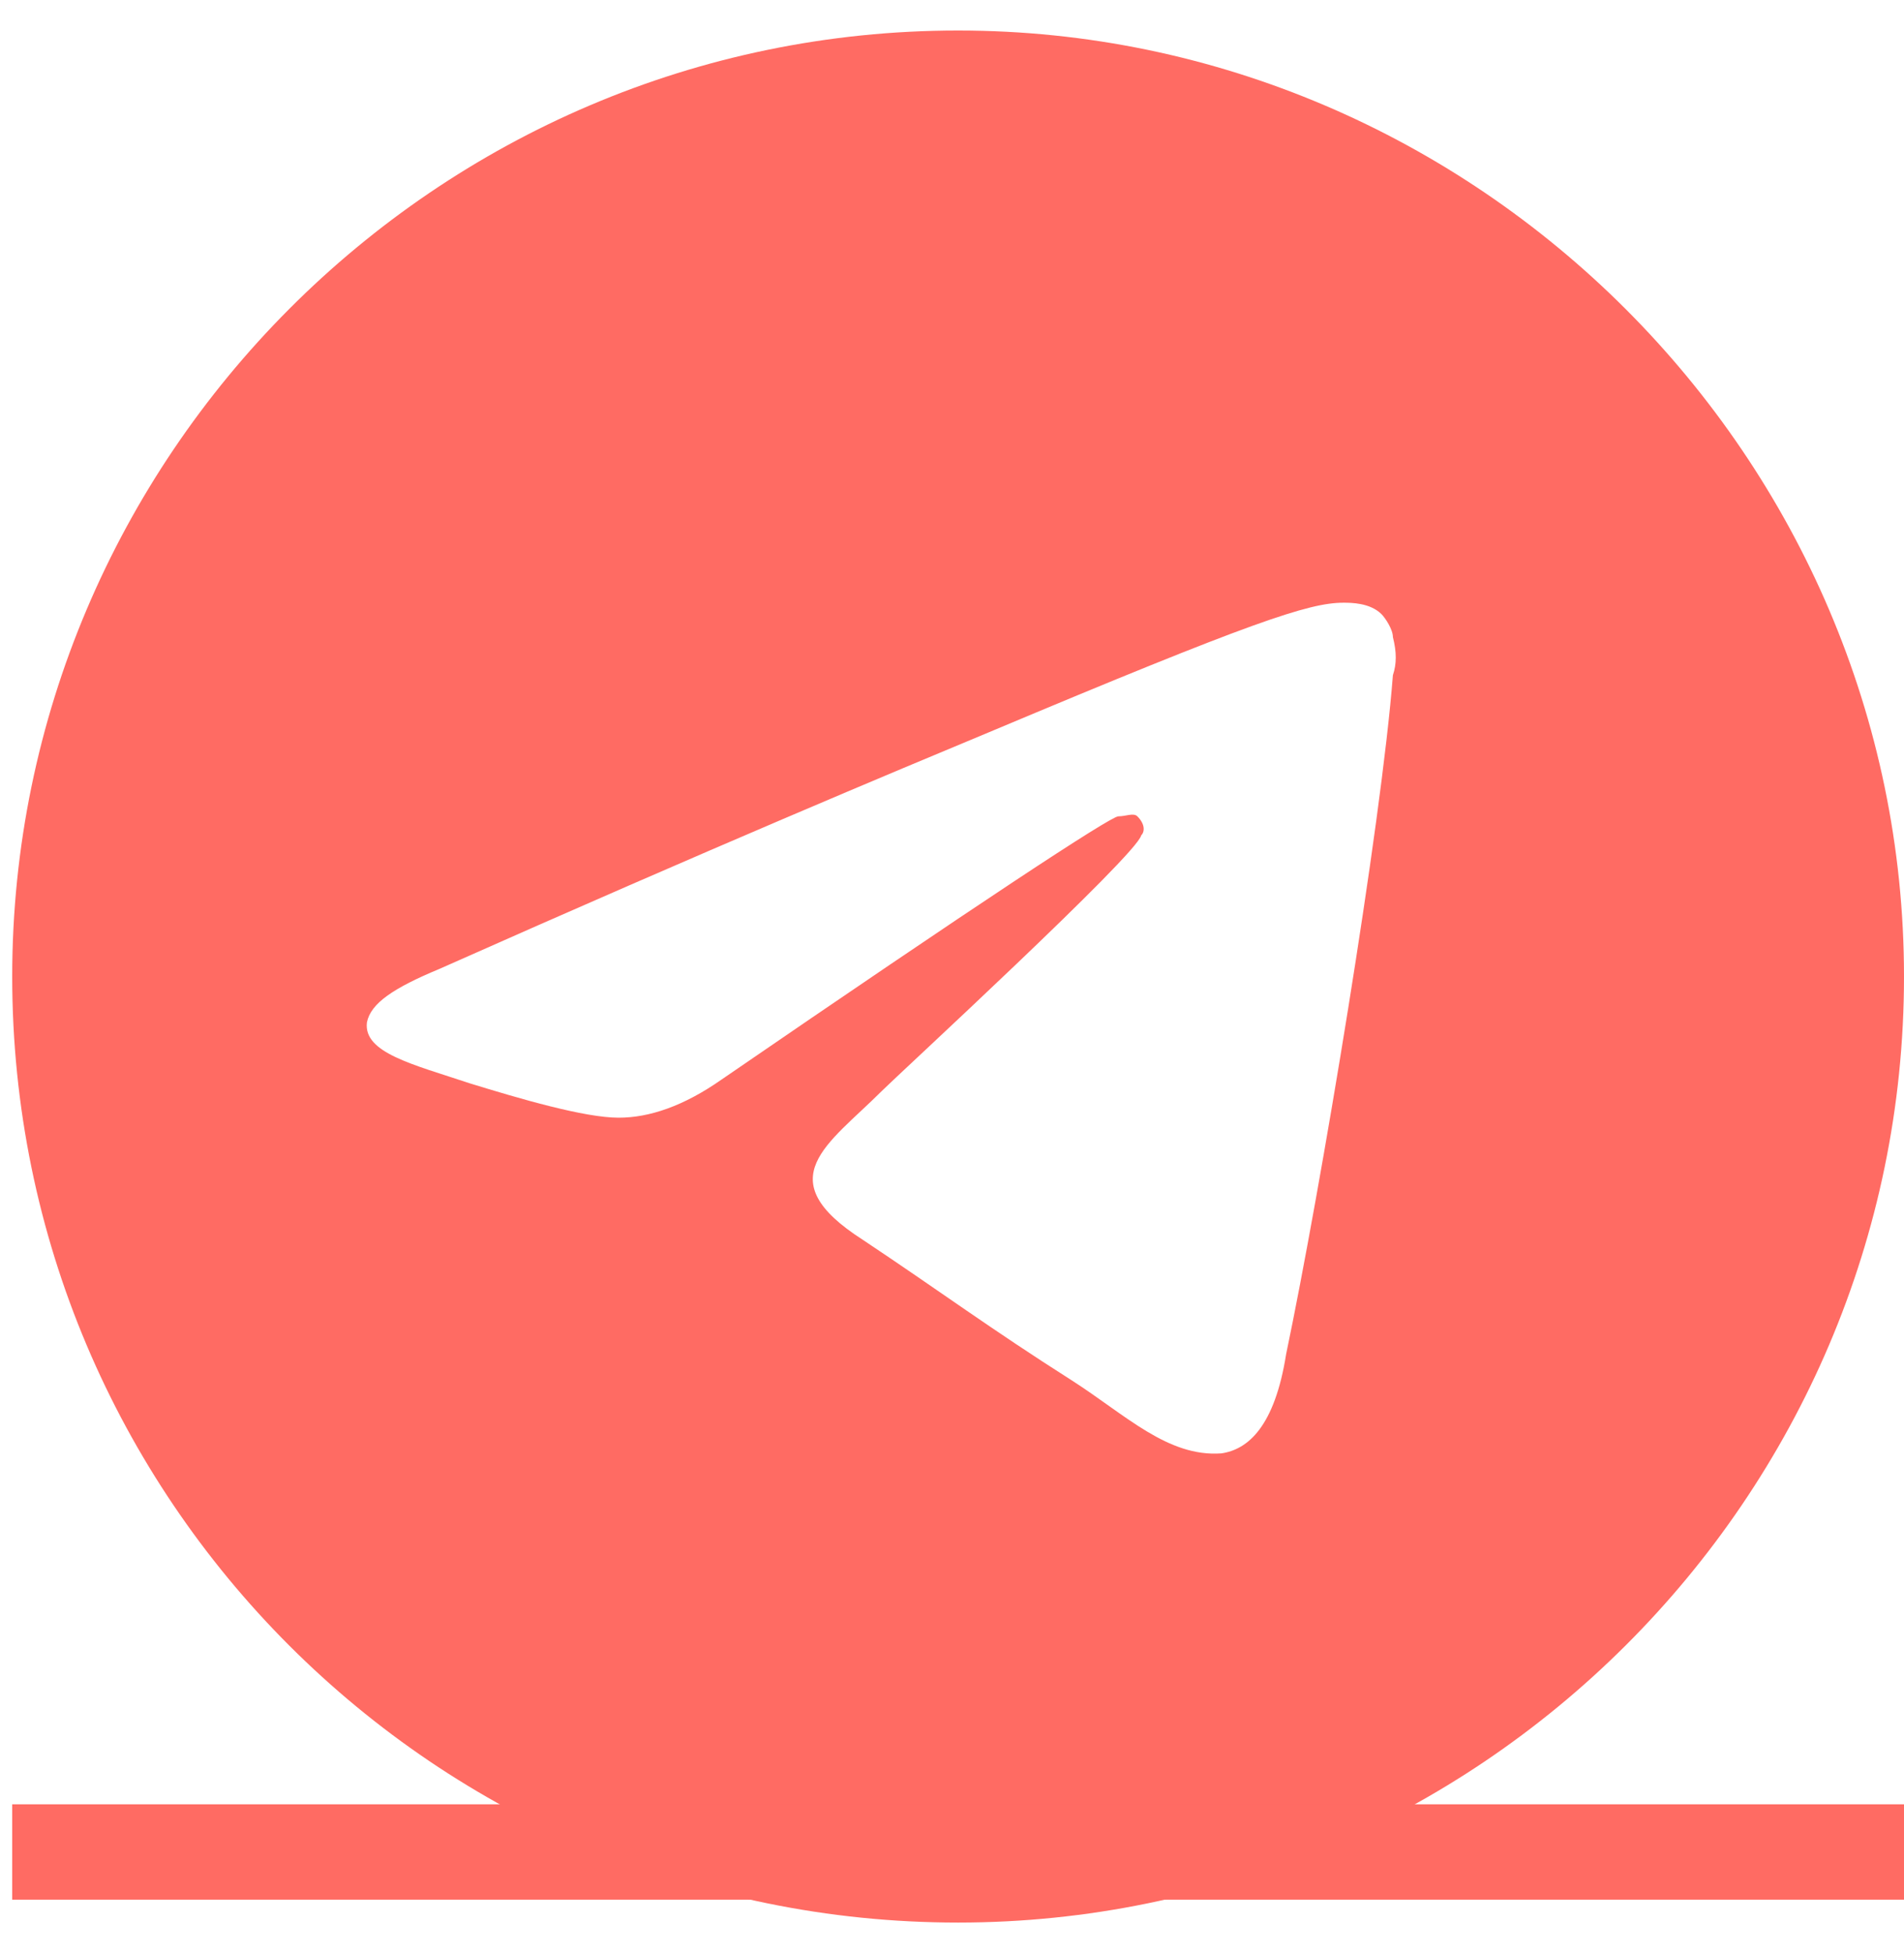<svg width="39" height="40" viewBox="0 0 39 40" fill="none" xmlns="http://www.w3.org/2000/svg">
<path d="M19.625 0.625C30.25 0.625 39 9.375 39 20C39 30.703 30.25 39.375 19.625 39.375C8.922 39.375 0.25 30.703 0.25 20C0.25 9.375 8.922 0.625 19.625 0.625ZM28.531 13.828C28.609 13.594 28.609 13.359 28.531 13.047C28.531 12.891 28.375 12.656 28.297 12.578C28.062 12.344 27.672 12.344 27.516 12.344C26.812 12.344 25.641 12.734 20.25 15C18.375 15.781 14.625 17.344 9 19.844C8.062 20.234 7.594 20.547 7.516 20.938C7.438 21.562 8.453 21.797 9.625 22.188C10.641 22.5 11.969 22.891 12.672 22.891C13.297 22.891 14 22.656 14.781 22.109C20.016 18.516 22.75 16.719 22.906 16.719C23.062 16.719 23.219 16.641 23.297 16.719C23.453 16.875 23.453 17.031 23.375 17.109C23.297 17.5 18.375 22.031 18.062 22.344C16.969 23.438 15.719 24.141 17.672 25.391C19.312 26.484 20.25 27.188 21.969 28.281C23.062 28.984 23.922 29.844 25.016 29.766C25.562 29.688 26.109 29.219 26.344 27.734C27.047 24.375 28.297 16.875 28.531 13.828Z" fill="#FF6B63"/>
<path d="M0.25 36.953H39V38.906H0.25V36.953Z" fill="#FF6B63"/>
<a href="https://t.me/Miskdypj">
<rect fill="black" fill-opacity="0" x="0.25" width="38.75" height="40"/>
</a>
</svg>
